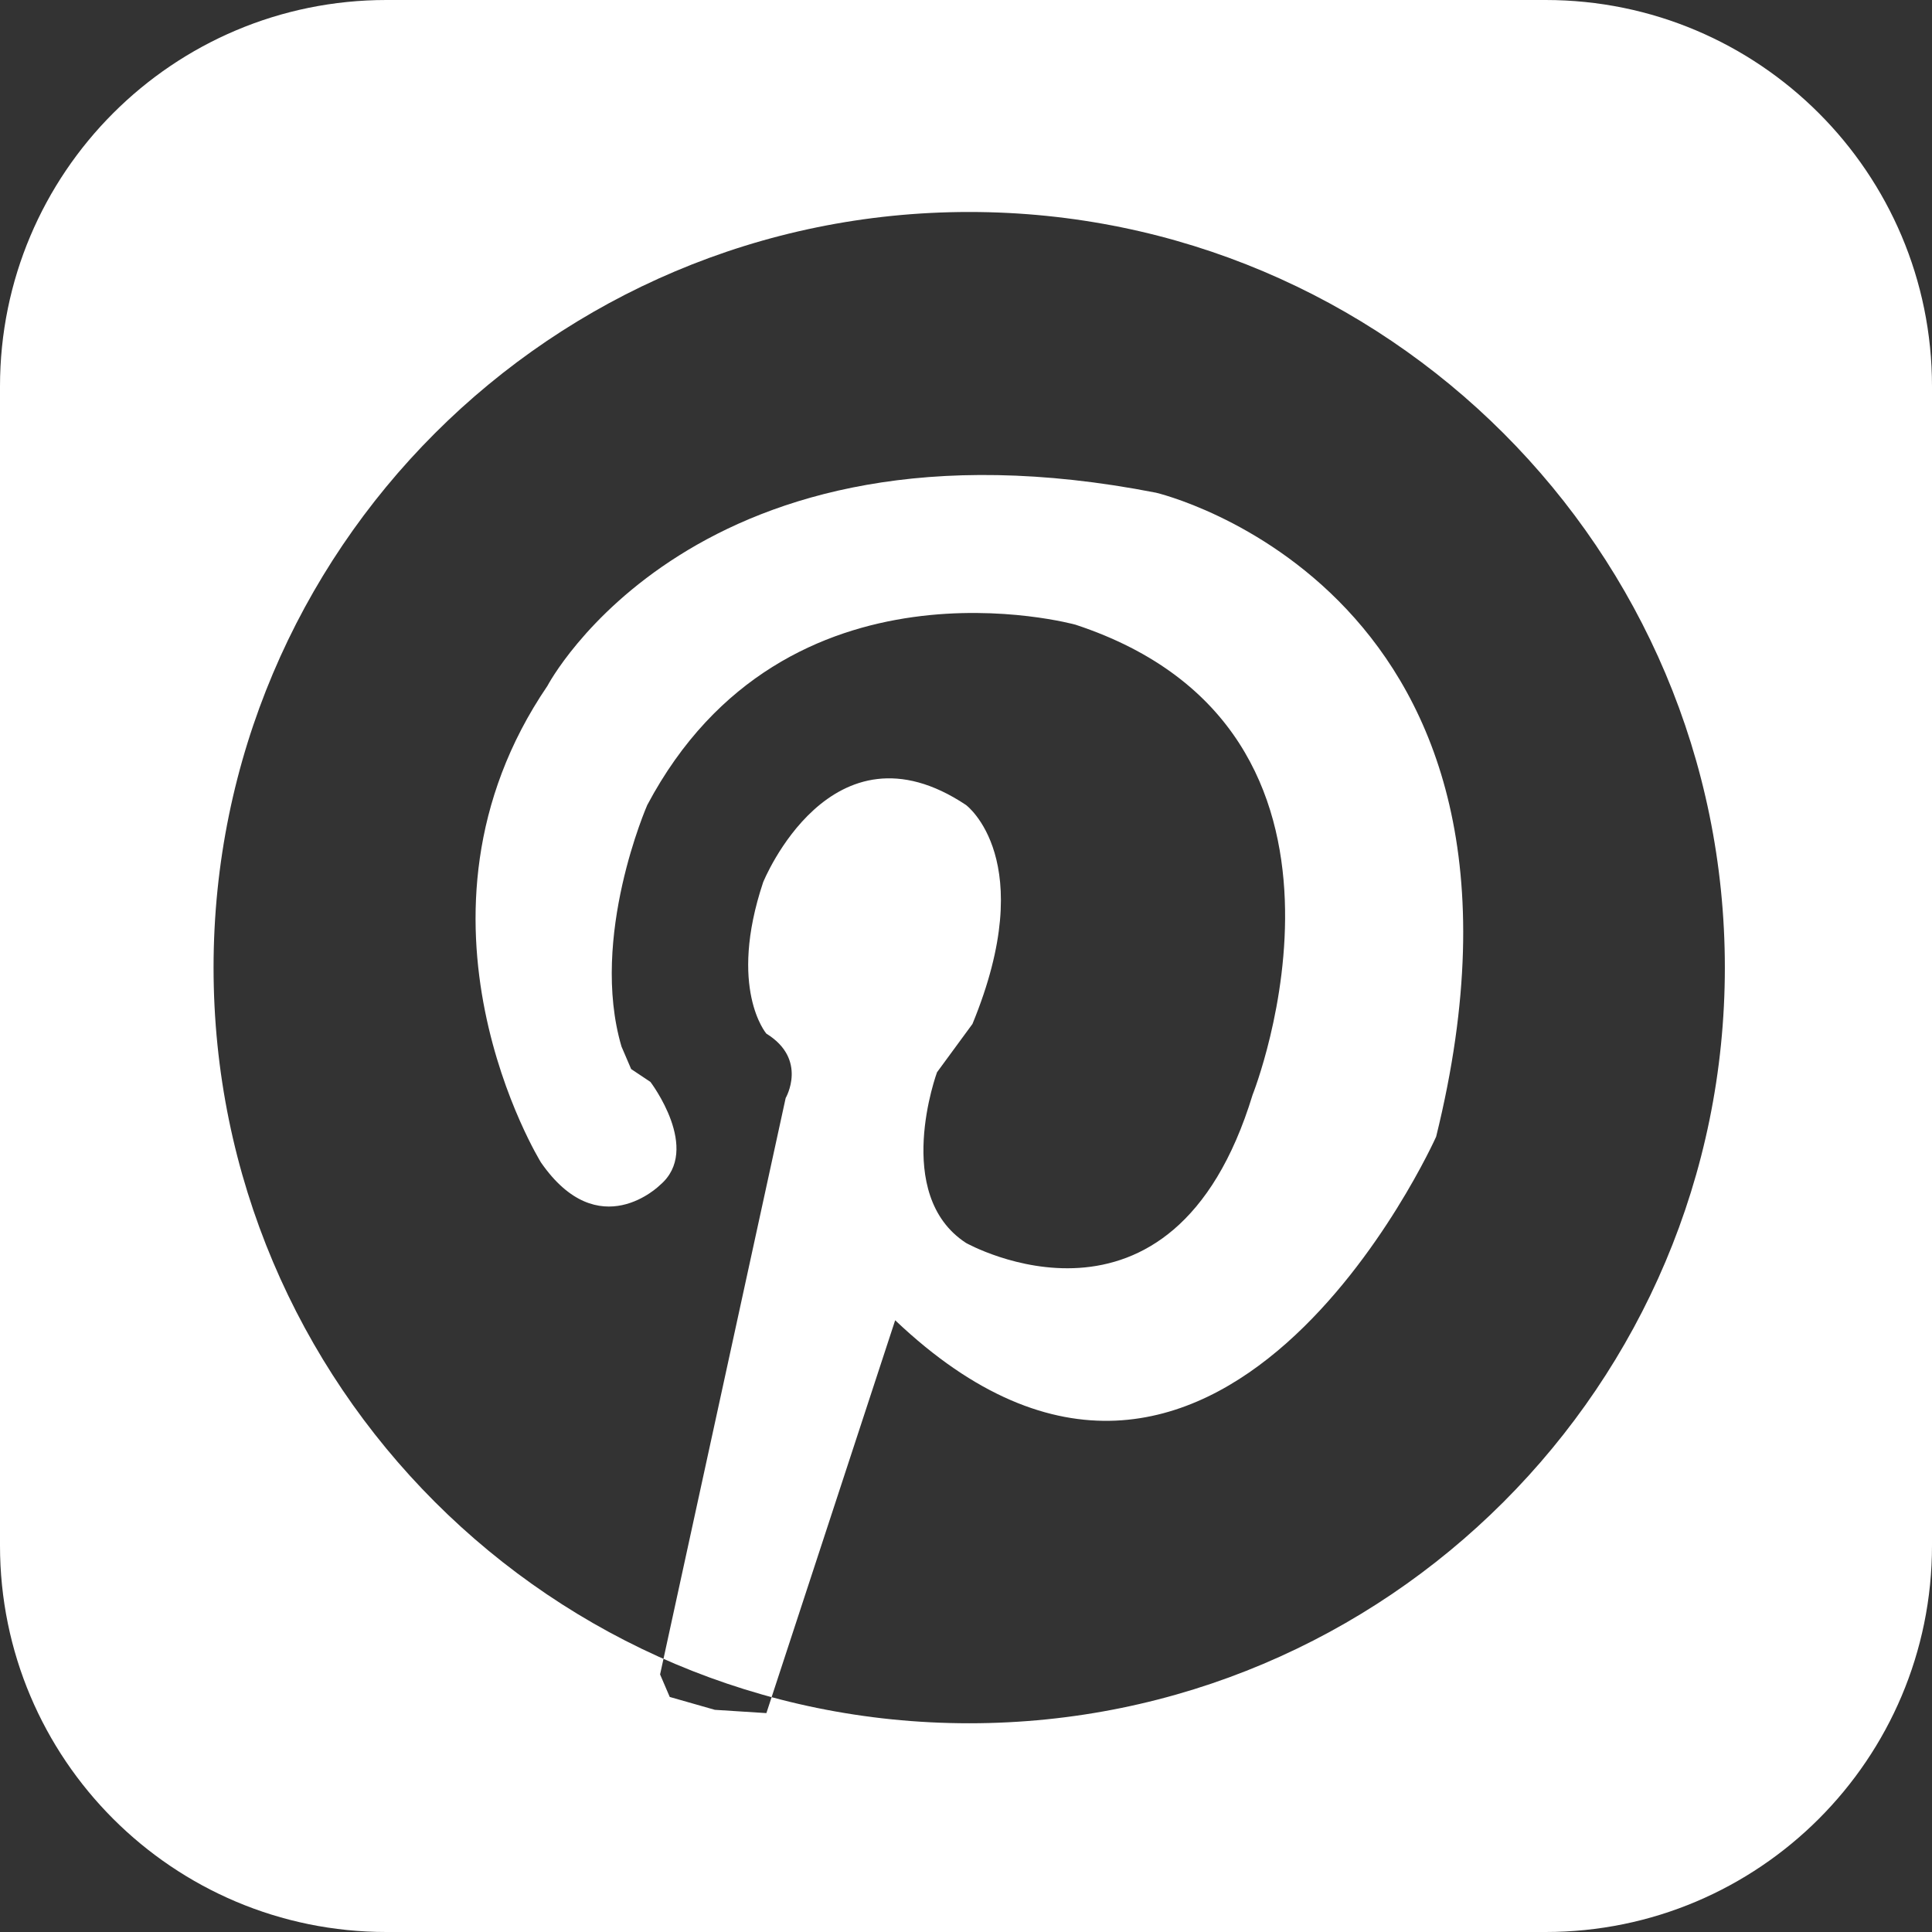 <?xml version="1.0" encoding="utf-8"?>
<!-- Generator: Adobe Illustrator 15.0.0, SVG Export Plug-In . SVG Version: 6.00 Build 0)  -->
<!DOCTYPE svg PUBLIC "-//W3C//DTD SVG 1.1//EN" "http://www.w3.org/Graphics/SVG/1.1/DTD/svg11.dtd">
<svg version="1.1" id="Layer_1" xmlns="http://www.w3.org/2000/svg" xmlns:xlink="http://www.w3.org/1999/xlink" x="0px" y="0px"
	 width="50px" height="50px" viewBox="0 0 50 50" enable-background="new 0 0 50 50" xml:space="preserve">
<rect x="0" y="0" width="50" height="50" fill="#333333" stroke="none"/>
<path fill-rule="evenodd" clip-rule="evenodd" fill="#FFFFFF" d="M10,0h30c5.523,0,10,4.477,10,10v30c0,5.523-4.477,10-10,10H10
	C4.477,50,0,45.523,0,40V10C0,4.477,4.477,0,10,0z M25.083,5.486c10.801,0,19.556,8.755,19.556,19.556s-8.755,19.556-19.556,19.556
	c-10.8,0-19.556-8.755-19.556-19.556S14.282,5.486,25.083,5.486z M16.833,28c0,0,1.333,1.75,0.25,2.667c0,0-1.583,1.583-3.083-0.583
	c0,0-3.917-6.333,0.167-12.333c0,0,3.833-7.333,15.75-5c0,0,10.75,2.5,7.25,16.667c0,0-5.667,12.667-14,4.75l-3.333,10.167
	L18.5,44.25l-1.167-0.333l-0.25-0.583l3.25-14.917c0,0,0.583-1-0.5-1.667c0,0-1-1.167-0.083-3.917c0,0,1.75-4.333,5.25-2
	c0,0,1.917,1.417,0.167,5.667l-0.917,1.25c0,0-1.167,3.167,0.75,4.417c0,0,5.333,3,7.417-3.833c0,0,3.75-9.417-4.583-12.167
	c0,0-7.5-2.083-11.083,4.667c0,0-1.5,3.417-0.667,6.25l0.25,0.583L16.833,28z"/>
</svg>
